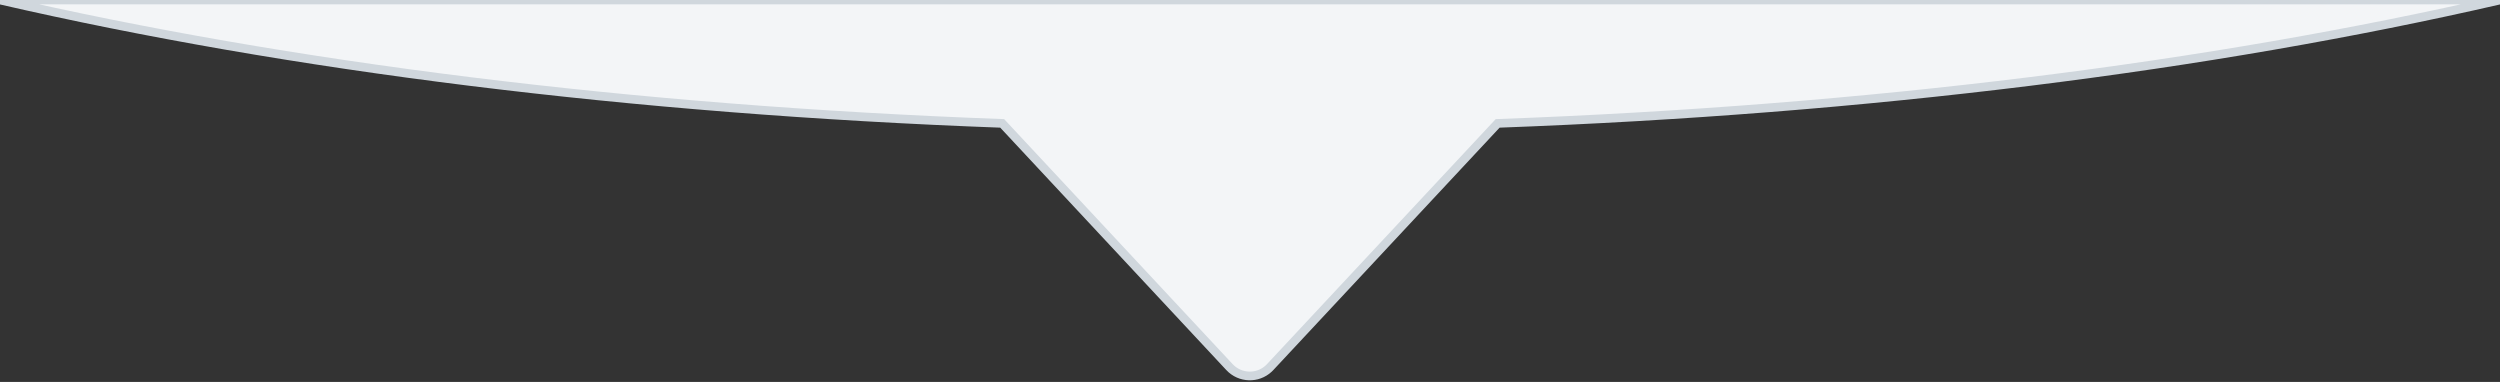 <?xml version="1.0" encoding="UTF-8"?>
<svg viewBox="0 0 1440 220" version="1.1" xmlns="http://www.w3.org/2000/svg" xmlns:xlink="http://www.w3.org/1999/xlink">
  <rect x="0" y="0" width="1440" height="220" fill="#333333" stroke="none"/>
  <title>Shape 2</title>
  <g id="★-Home-(size-M)" stroke="#D0D7DD" stroke-width="5" fill="none" fill-rule="evenodd">
    <g id="Strona-główna-/-Wersja-B" transform="translate(0, -472)" fill="#F3F5f7">
      <g id="Background-/-Top" transform="translate(0, 96)">
        <path d="M0,600 C166.196,561.731 363.344,536.798 577.267,528.926 L708.195,388.541 C714.222,382.079 724.346,381.726 730.808,387.753 C731.079,388.005 731.34,388.266 731.592,388.536 L862.636,528.926 L862.636,528.926 C1076.462,536.798 1273.61,561.731 1440,600 L0,600 Z" id="Shape-2" transform="translate(720, 488) scale(1, -1) translate(-720, -488)"></path>
      </g>
    </g>
  </g>
</svg>

